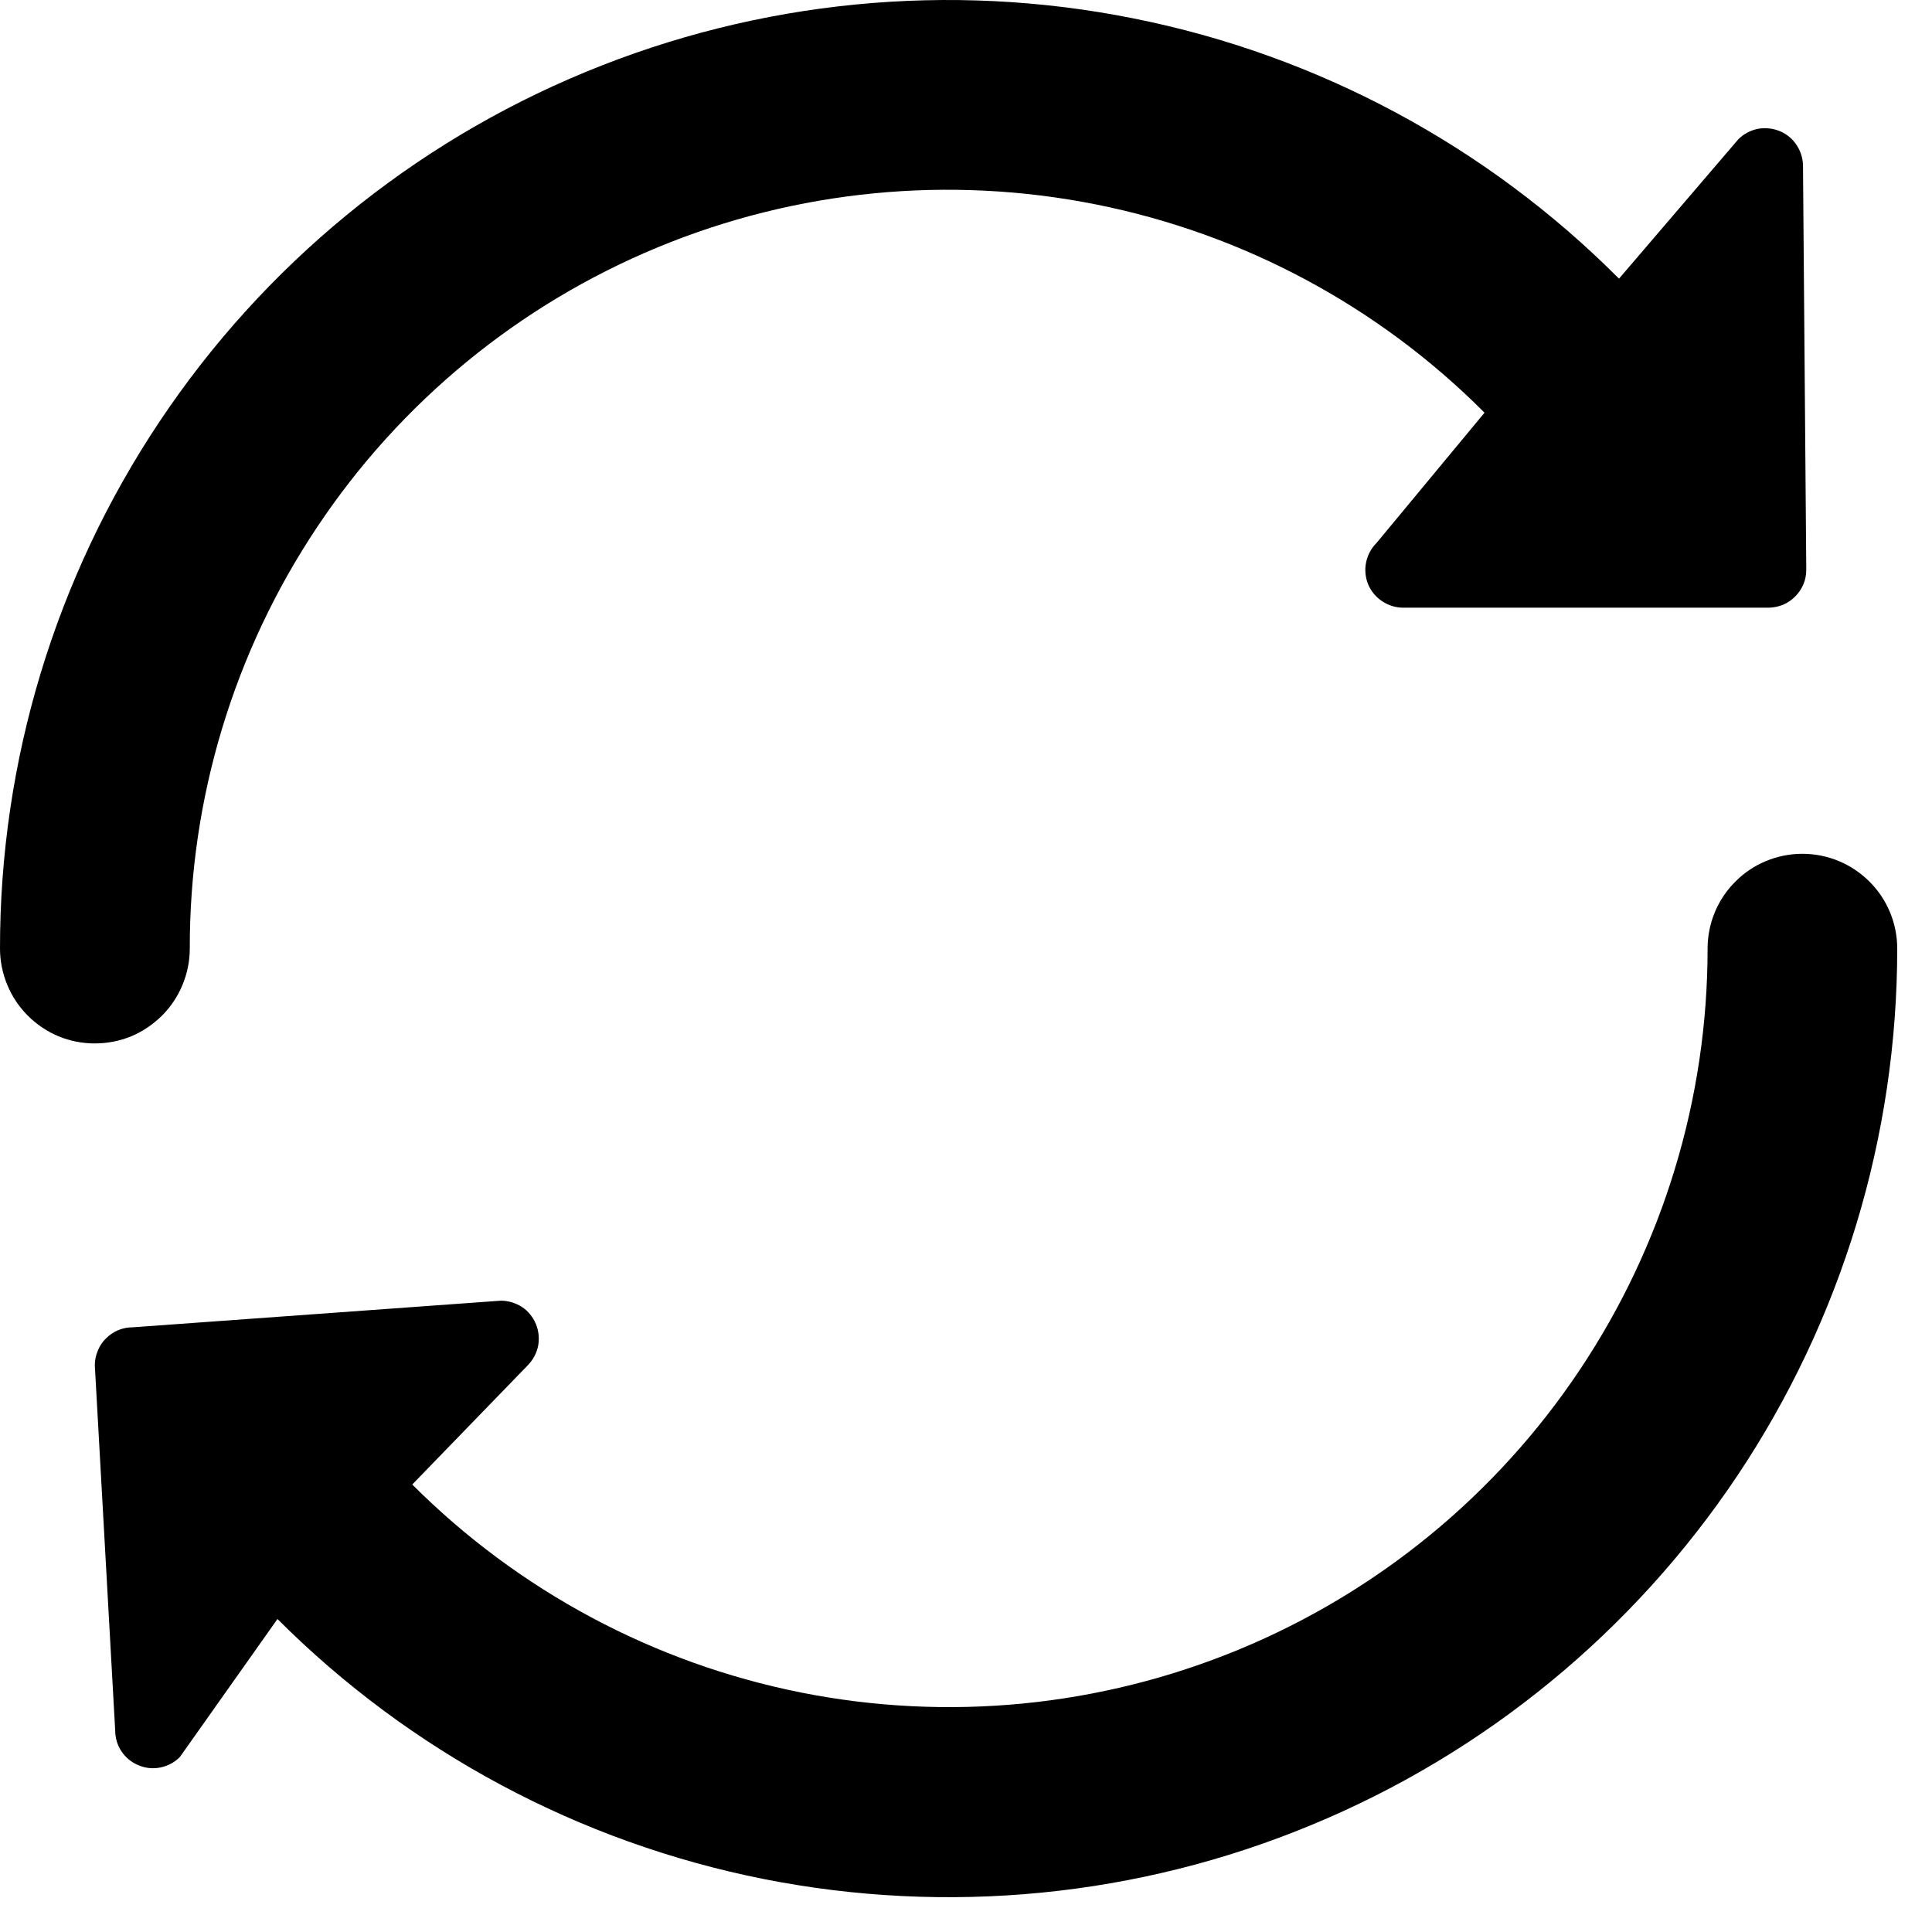 <svg width="13" height="13" viewBox="0 0 13 13" fill="none" xmlns="http://www.w3.org/2000/svg">
<path d="M12.128 5.745C11.959 5.745 11.796 5.812 11.677 5.932C11.557 6.051 11.49 6.214 11.49 6.383C11.49 7.393 11.19 8.38 10.629 9.219C10.068 10.059 9.27 10.713 8.337 11.099C7.404 11.485 6.378 11.586 5.387 11.388C4.397 11.19 3.488 10.703 2.774 9.989L3.551 9.187C3.586 9.151 3.611 9.106 3.621 9.056C3.63 9.007 3.625 8.955 3.606 8.909C3.586 8.862 3.554 8.822 3.512 8.794C3.469 8.767 3.42 8.752 3.37 8.752L0.895 8.931C0.861 8.931 0.828 8.937 0.796 8.95C0.765 8.963 0.737 8.982 0.713 9.006C0.689 9.029 0.67 9.058 0.658 9.089C0.645 9.12 0.638 9.153 0.638 9.187L0.775 11.642C0.775 11.693 0.789 11.742 0.817 11.784C0.845 11.826 0.885 11.859 0.932 11.878C0.978 11.898 1.03 11.903 1.079 11.893C1.129 11.883 1.174 11.859 1.21 11.823L1.867 10.894C2.76 11.787 3.897 12.396 5.136 12.643C6.374 12.889 7.658 12.764 8.824 12.28C9.991 11.798 10.988 10.979 11.69 9.93C12.392 8.88 12.766 7.646 12.766 6.383C12.766 6.214 12.699 6.051 12.579 5.932C12.459 5.812 12.297 5.745 12.128 5.745Z" fill="#000000"/>
<path d="M1.277 6.383C1.275 5.373 1.574 4.385 2.135 3.545C2.695 2.705 3.493 2.05 4.426 1.664C5.359 1.278 6.386 1.178 7.377 1.376C8.367 1.574 9.276 2.061 9.989 2.777L9.262 3.654C9.226 3.69 9.202 3.735 9.192 3.785C9.182 3.834 9.187 3.885 9.206 3.932C9.226 3.979 9.259 4.019 9.301 4.046C9.343 4.074 9.392 4.089 9.443 4.089H11.898C11.931 4.089 11.965 4.082 11.996 4.07C12.027 4.057 12.055 4.038 12.079 4.014C12.103 3.99 12.122 3.962 12.135 3.931C12.148 3.9 12.154 3.866 12.154 3.833L12.132 1.118C12.132 1.068 12.117 1.018 12.089 0.976C12.061 0.934 12.022 0.901 11.975 0.882C11.928 0.863 11.877 0.858 11.828 0.867C11.778 0.877 11.732 0.902 11.697 0.937L10.894 1.875C10.003 0.981 8.866 0.371 7.628 0.124C6.39 -0.124 5.106 0.002 3.939 0.485C2.772 0.967 1.775 1.786 1.074 2.836C0.373 3.886 -0.001 5.12 2.04686e-06 6.383C2.04561e-06 6.467 0.017 6.55 0.049 6.627C0.081 6.705 0.128 6.775 0.187 6.834C0.246 6.893 0.317 6.941 0.394 6.973C0.471 7.005 0.554 7.021 0.638 7.021C0.722 7.021 0.805 7.005 0.883 6.973C0.96 6.941 1.03 6.893 1.09 6.834C1.149 6.775 1.196 6.705 1.228 6.627C1.26 6.55 1.277 6.467 1.277 6.383Z" fill="#000000"/>
</svg>
